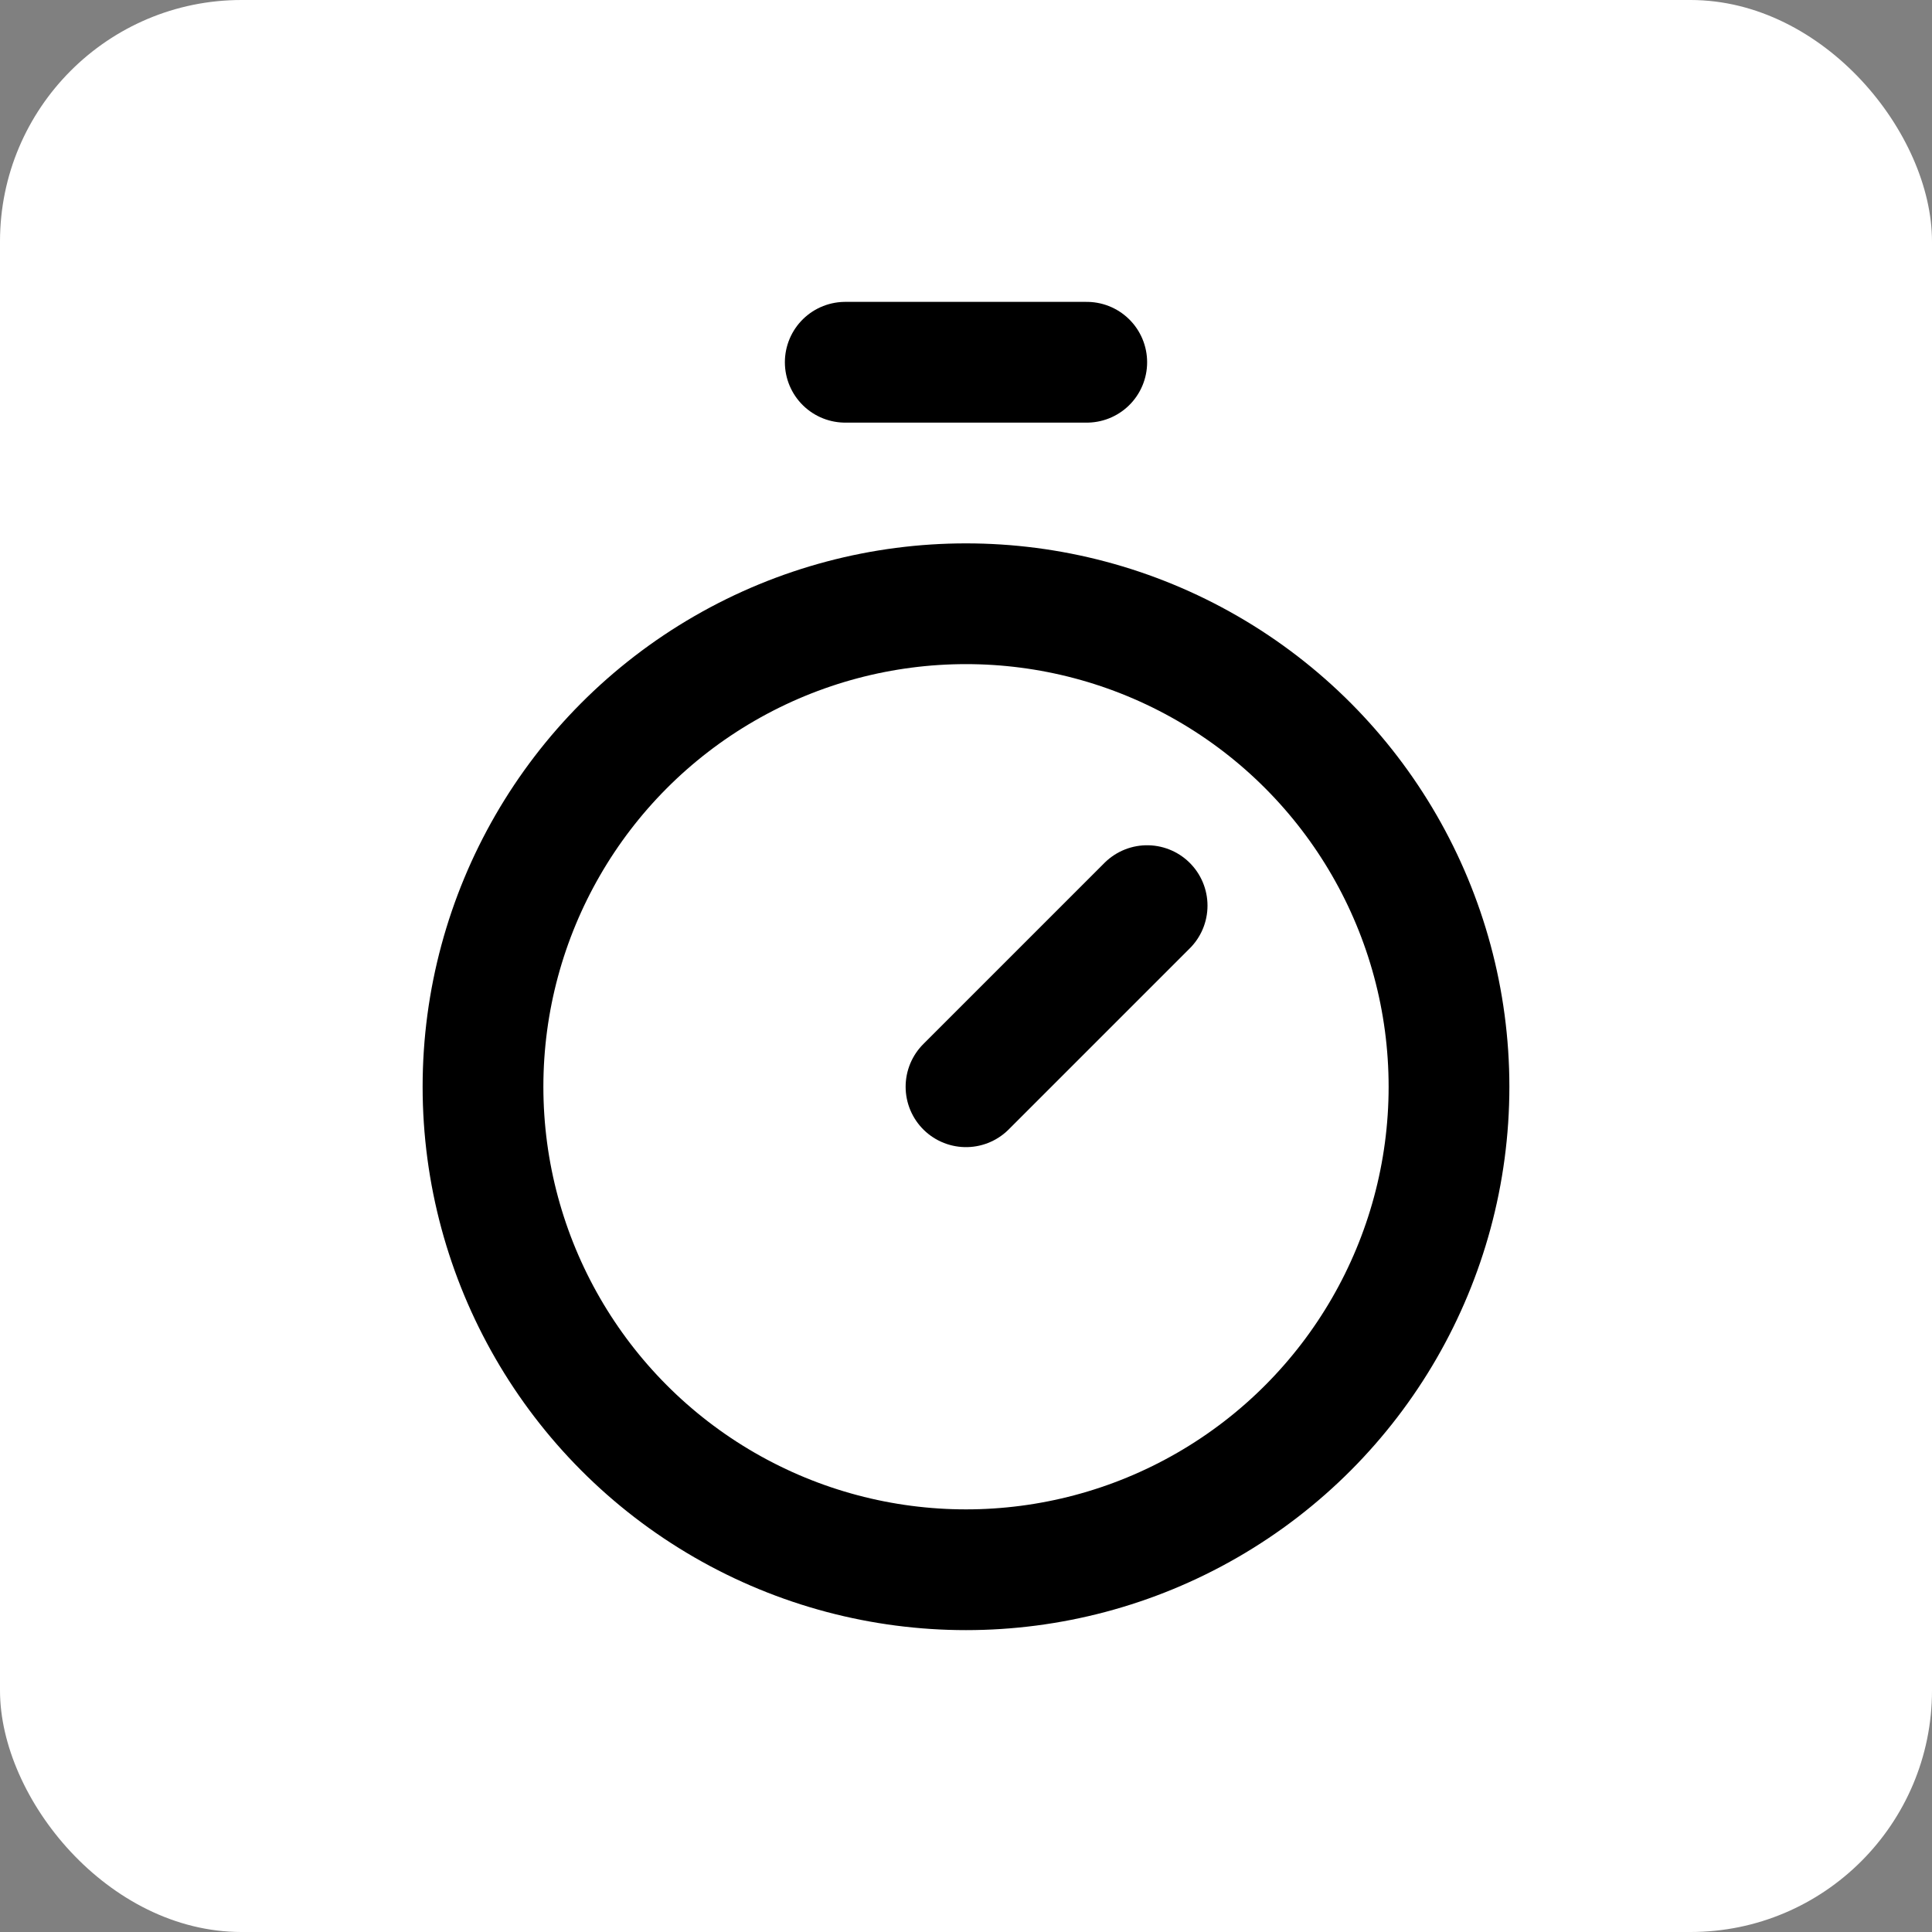 <?xml version="1.0" encoding="UTF-8" standalone="no"?>
<svg
   width="256"
   height="256"
   viewBox="0 0 256 256"
   fill="none"
   stroke="currentColor"
   stroke-width="2"
   stroke-linecap="round"
   stroke-linejoin="round"
   class="lucide lucide-timer-icon lucide-timer"
   version="1.1"
   id="svg2"
   sodipodi:docname="timer.svg"
   inkscape:version="1.4.2 (ebf0e940d0, 2025-05-08)"
   xmlns:inkscape="http://www.inkscape.org/namespaces/inkscape"
   xmlns:sodipodi="http://sodipodi.sourceforge.net/DTD/sodipodi-0.dtd"
   xmlns="http://www.w3.org/2000/svg"
   xmlns:svg="http://www.w3.org/2000/svg">
  <rect x="0" y="0" width="256" height="256" fill="#808080" stroke="none"/>
  <defs
     id="defs2" />
  <sodipodi:namedview
     id="namedview2"
     pagecolor="#ffffff"
     bordercolor="#000000"
     borderopacity="0.25"
     inkscape:showpageshadow="2"
     inkscape:pageopacity="0.0"
     inkscape:pagecheckerboard="0"
     inkscape:deskcolor="#d1d1d1"
     inkscape:zoom="1.9543524"
     inkscape:cx="117.4302"
     inkscape:cy="168.59804"
     inkscape:window-width="1483"
     inkscape:window-height="961"
     inkscape:window-x="0"
     inkscape:window-y="0"
     inkscape:window-maximized="1"
     inkscape:current-layer="svg2" />
  <rect
     style="fill:#ffffff;fill-opacity:1;stroke:none"
     id="rect2"
     width="256"
     height="256"
     x="0"
     y="0"
     ry="32"
     rx="32" />
  <line
     x1="112"
     x2="144"
     y1="48"
     y2="48"
     id="line1"
     style="stroke-width:16" />
  <line
     x1="128"
     x2="152"
     y1="144"
     y2="120"
     id="line2"
     style="stroke-width:16" />
  <circle
     cx="128"
     cy="144"
     id="circle2"
     style="stroke-width:16"
     r="64" />
</svg>
